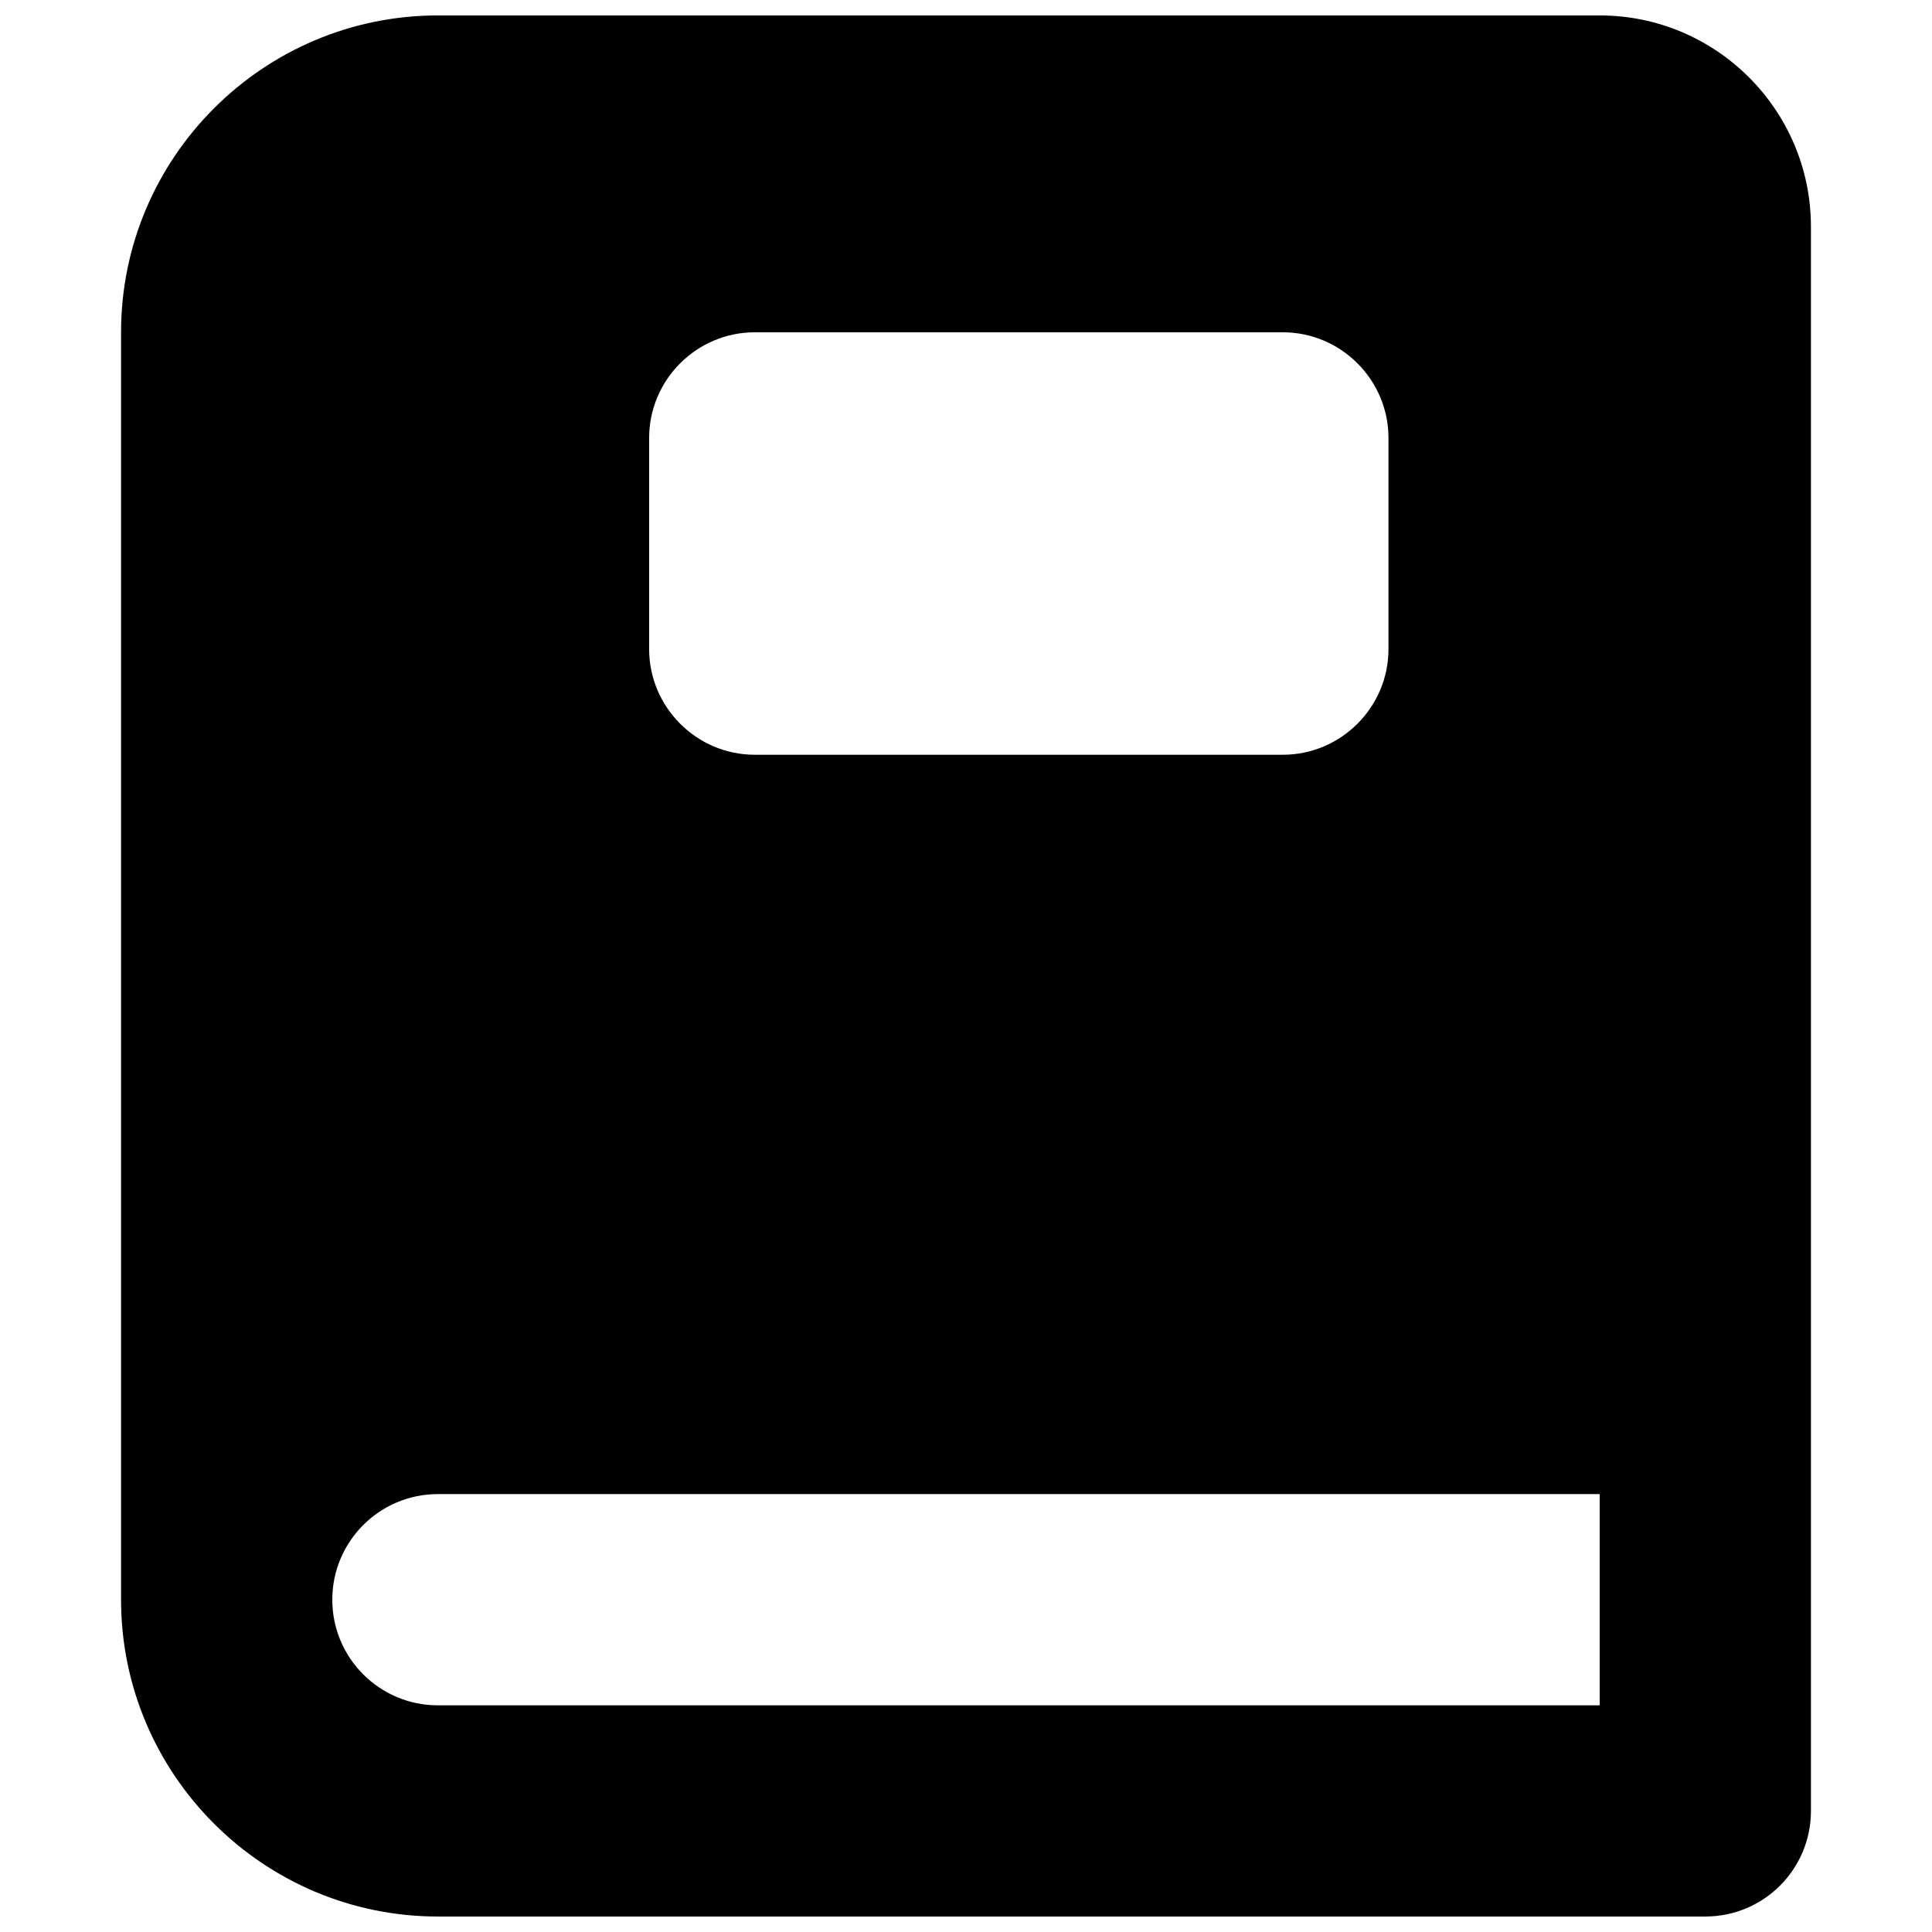 <?xml version="1.0" encoding="UTF-8"?>
<!-- Uploaded to: SVG Repo, www.svgrepo.com, Generator: SVG Repo Mixer Tools -->
<svg width="800px" height="800px" version="1.1" viewBox="144 144 512 512" xmlns="http://www.w3.org/2000/svg">
 <defs>
  <clipPath id="a">
   <path d="m176 148.09h448v503.81h-448z"/>
  </clipPath>
 </defs>
 <g clip-path="url(#a)">
  <path d="m567.93 148.09h-307.88c-46.293 0-83.969 37.672-83.969 83.969v335.87c0 46.297 37.676 83.969 83.969 83.969h335.88c15.477 0 27.988-12.512 27.988-27.988v-419.84c0-30.875-25.105-55.98-55.98-55.98zm-251.9 111.96c0-15.395 12.594-27.988 27.988-27.988h139.95c15.395 0 27.992 12.594 27.992 27.988v55.98c0 15.395-12.598 27.988-27.992 27.988h-139.95c-15.395 0-27.988-12.594-27.988-27.988zm251.9 335.88h-307.88c-15.449 0-27.988-12.539-27.988-27.992 0-15.449 12.539-27.988 27.988-27.988h307.88z" fill-rule="evenodd"/>
 </g>
</svg>